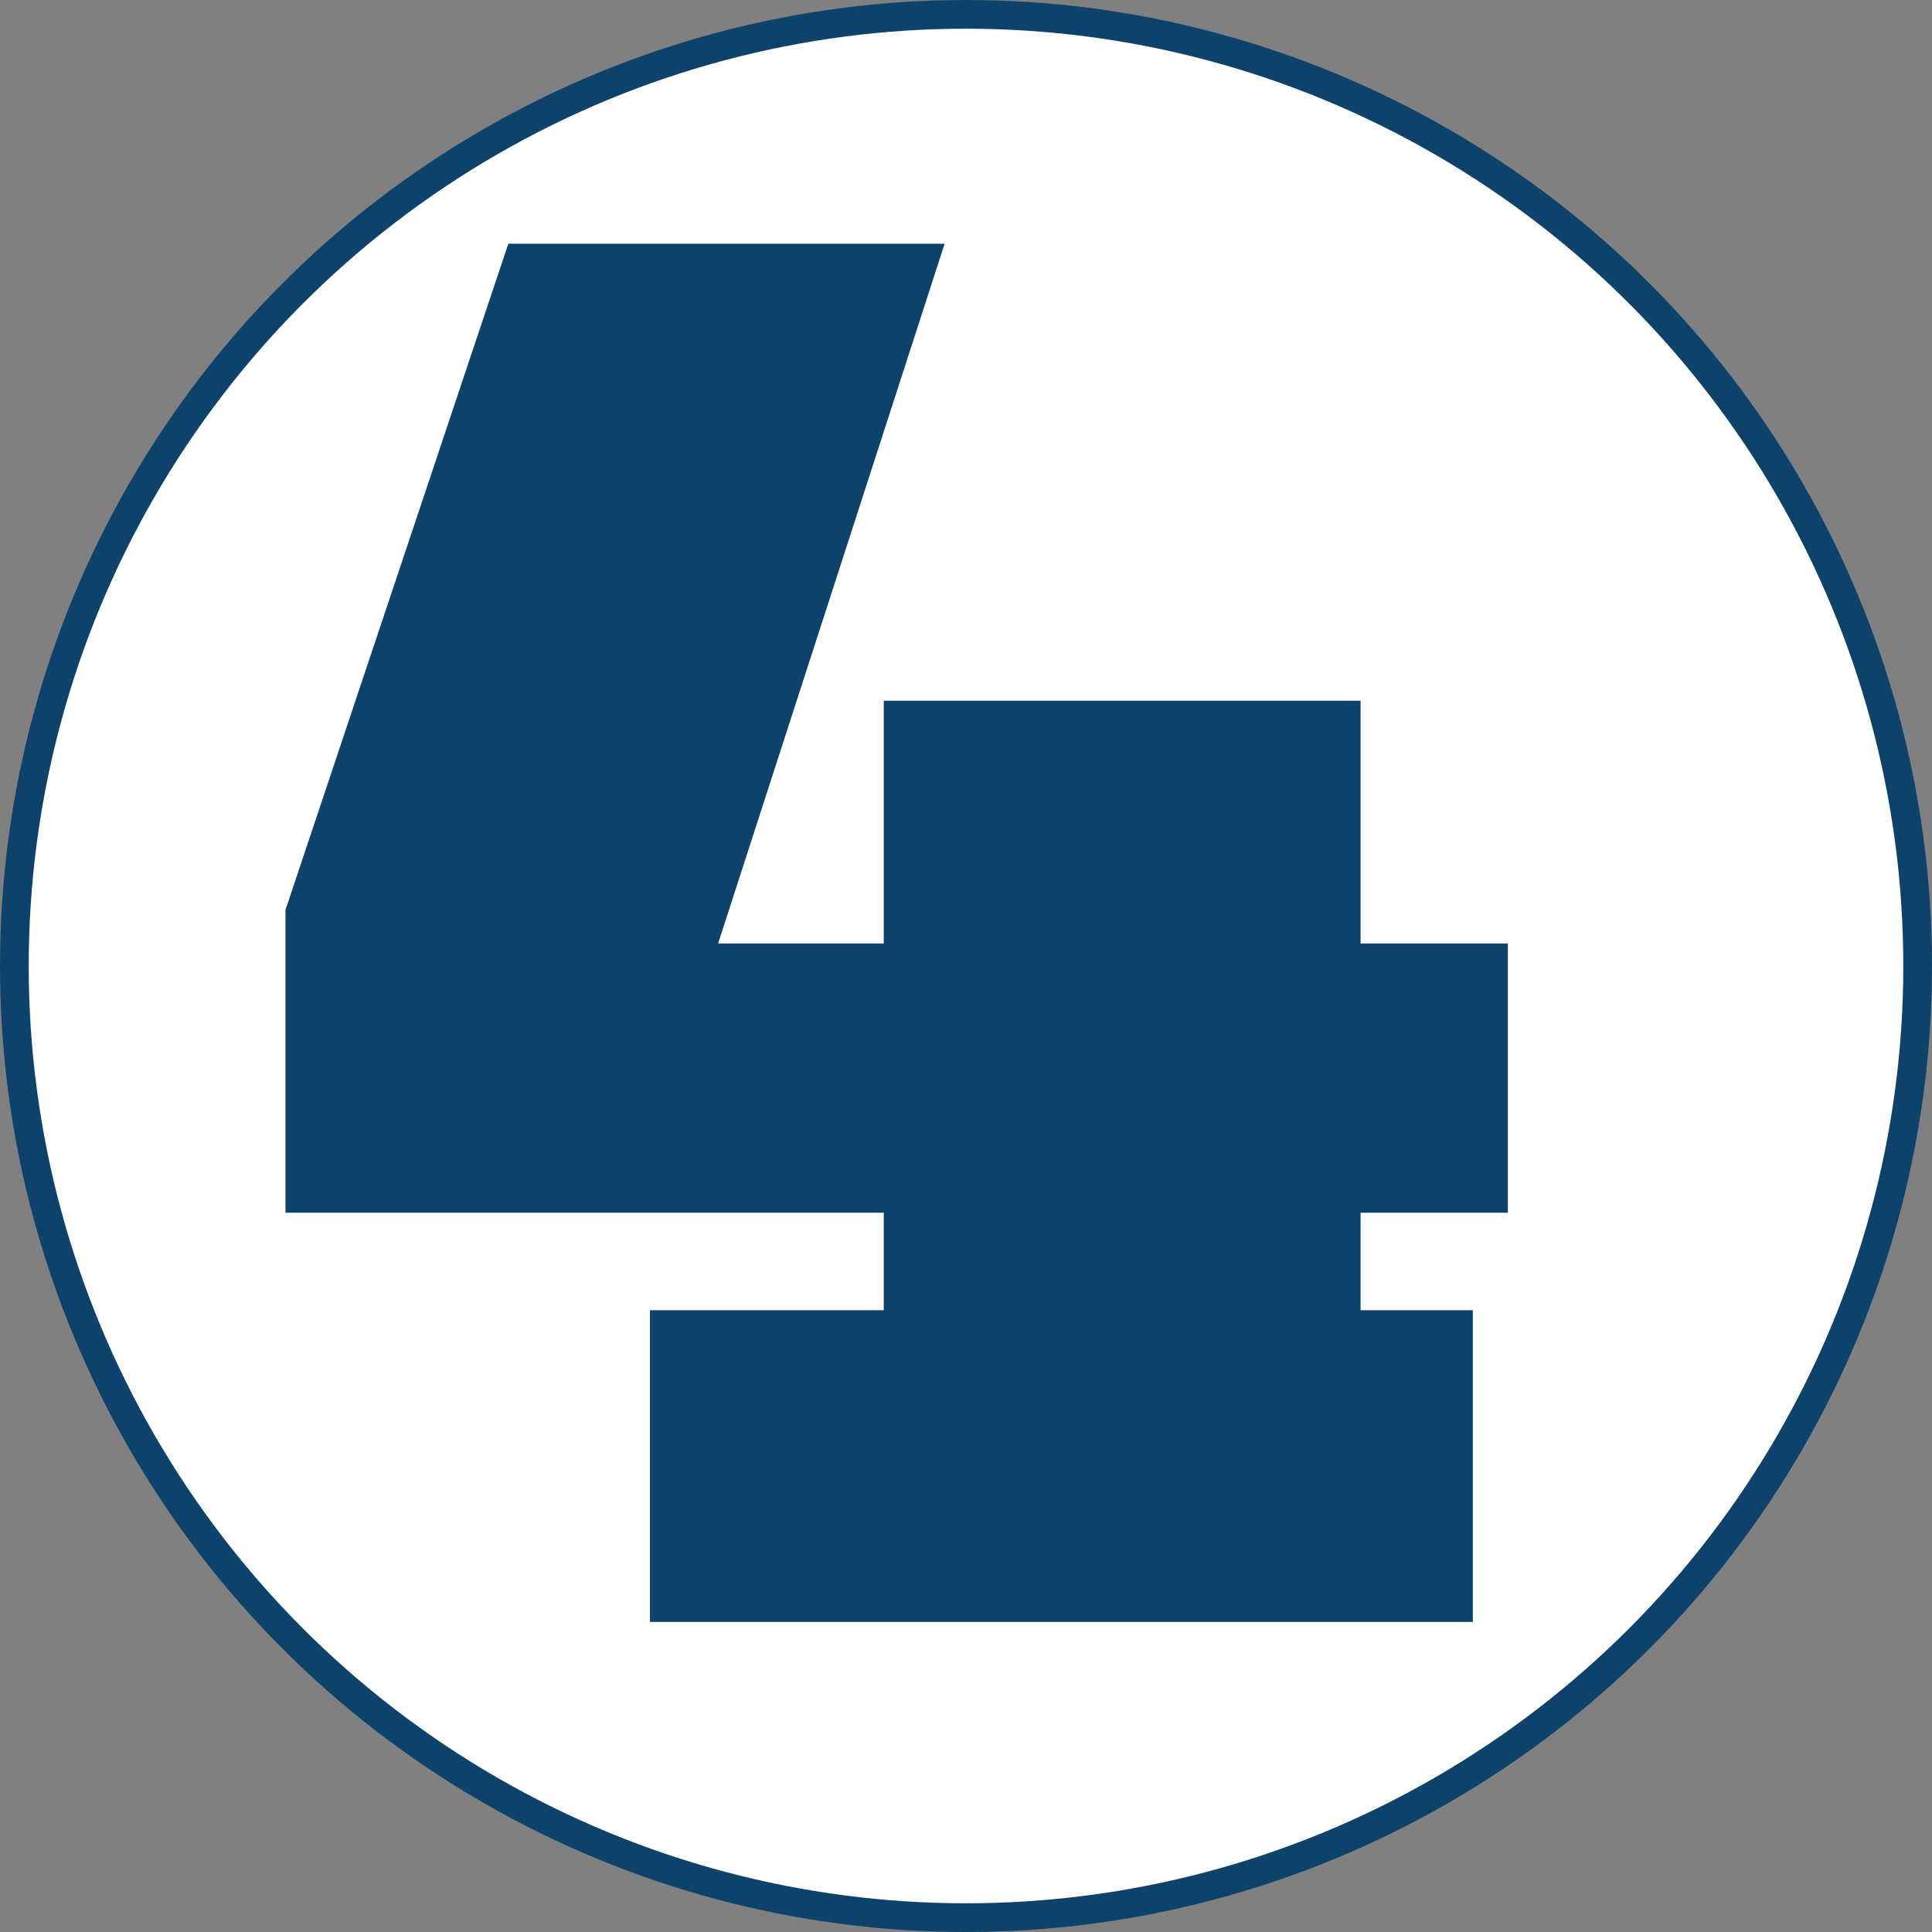 <?xml version="1.0" encoding="UTF-8"?><svg id="Layer_2" xmlns="http://www.w3.org/2000/svg" viewBox="0 0 134.6 134.6"><rect x="0" y="0" width="134.6" height="134.6" fill="#808080" stroke="none"/><defs><style>.cls-1{fill:#0d436b;stroke-width:0px;}.cls-2{fill:#fff;stroke:#0d436b;stroke-miterlimit:10;stroke-width:2px;}</style></defs><g id="Layer_4"><circle class="cls-2" cx="67.3" cy="67.3" r="66.3"/><path class="cls-1" d="M35.41,16.98h30.4l-15.78,48.75h11.54v-16.91h33.22v16.91h10.26v18.76h-10.26v6.79h7.82v21.72h-57.33v-21.72h16.29v-6.79H19.89v-21.1l15.52-46.4Z"/></g></svg>